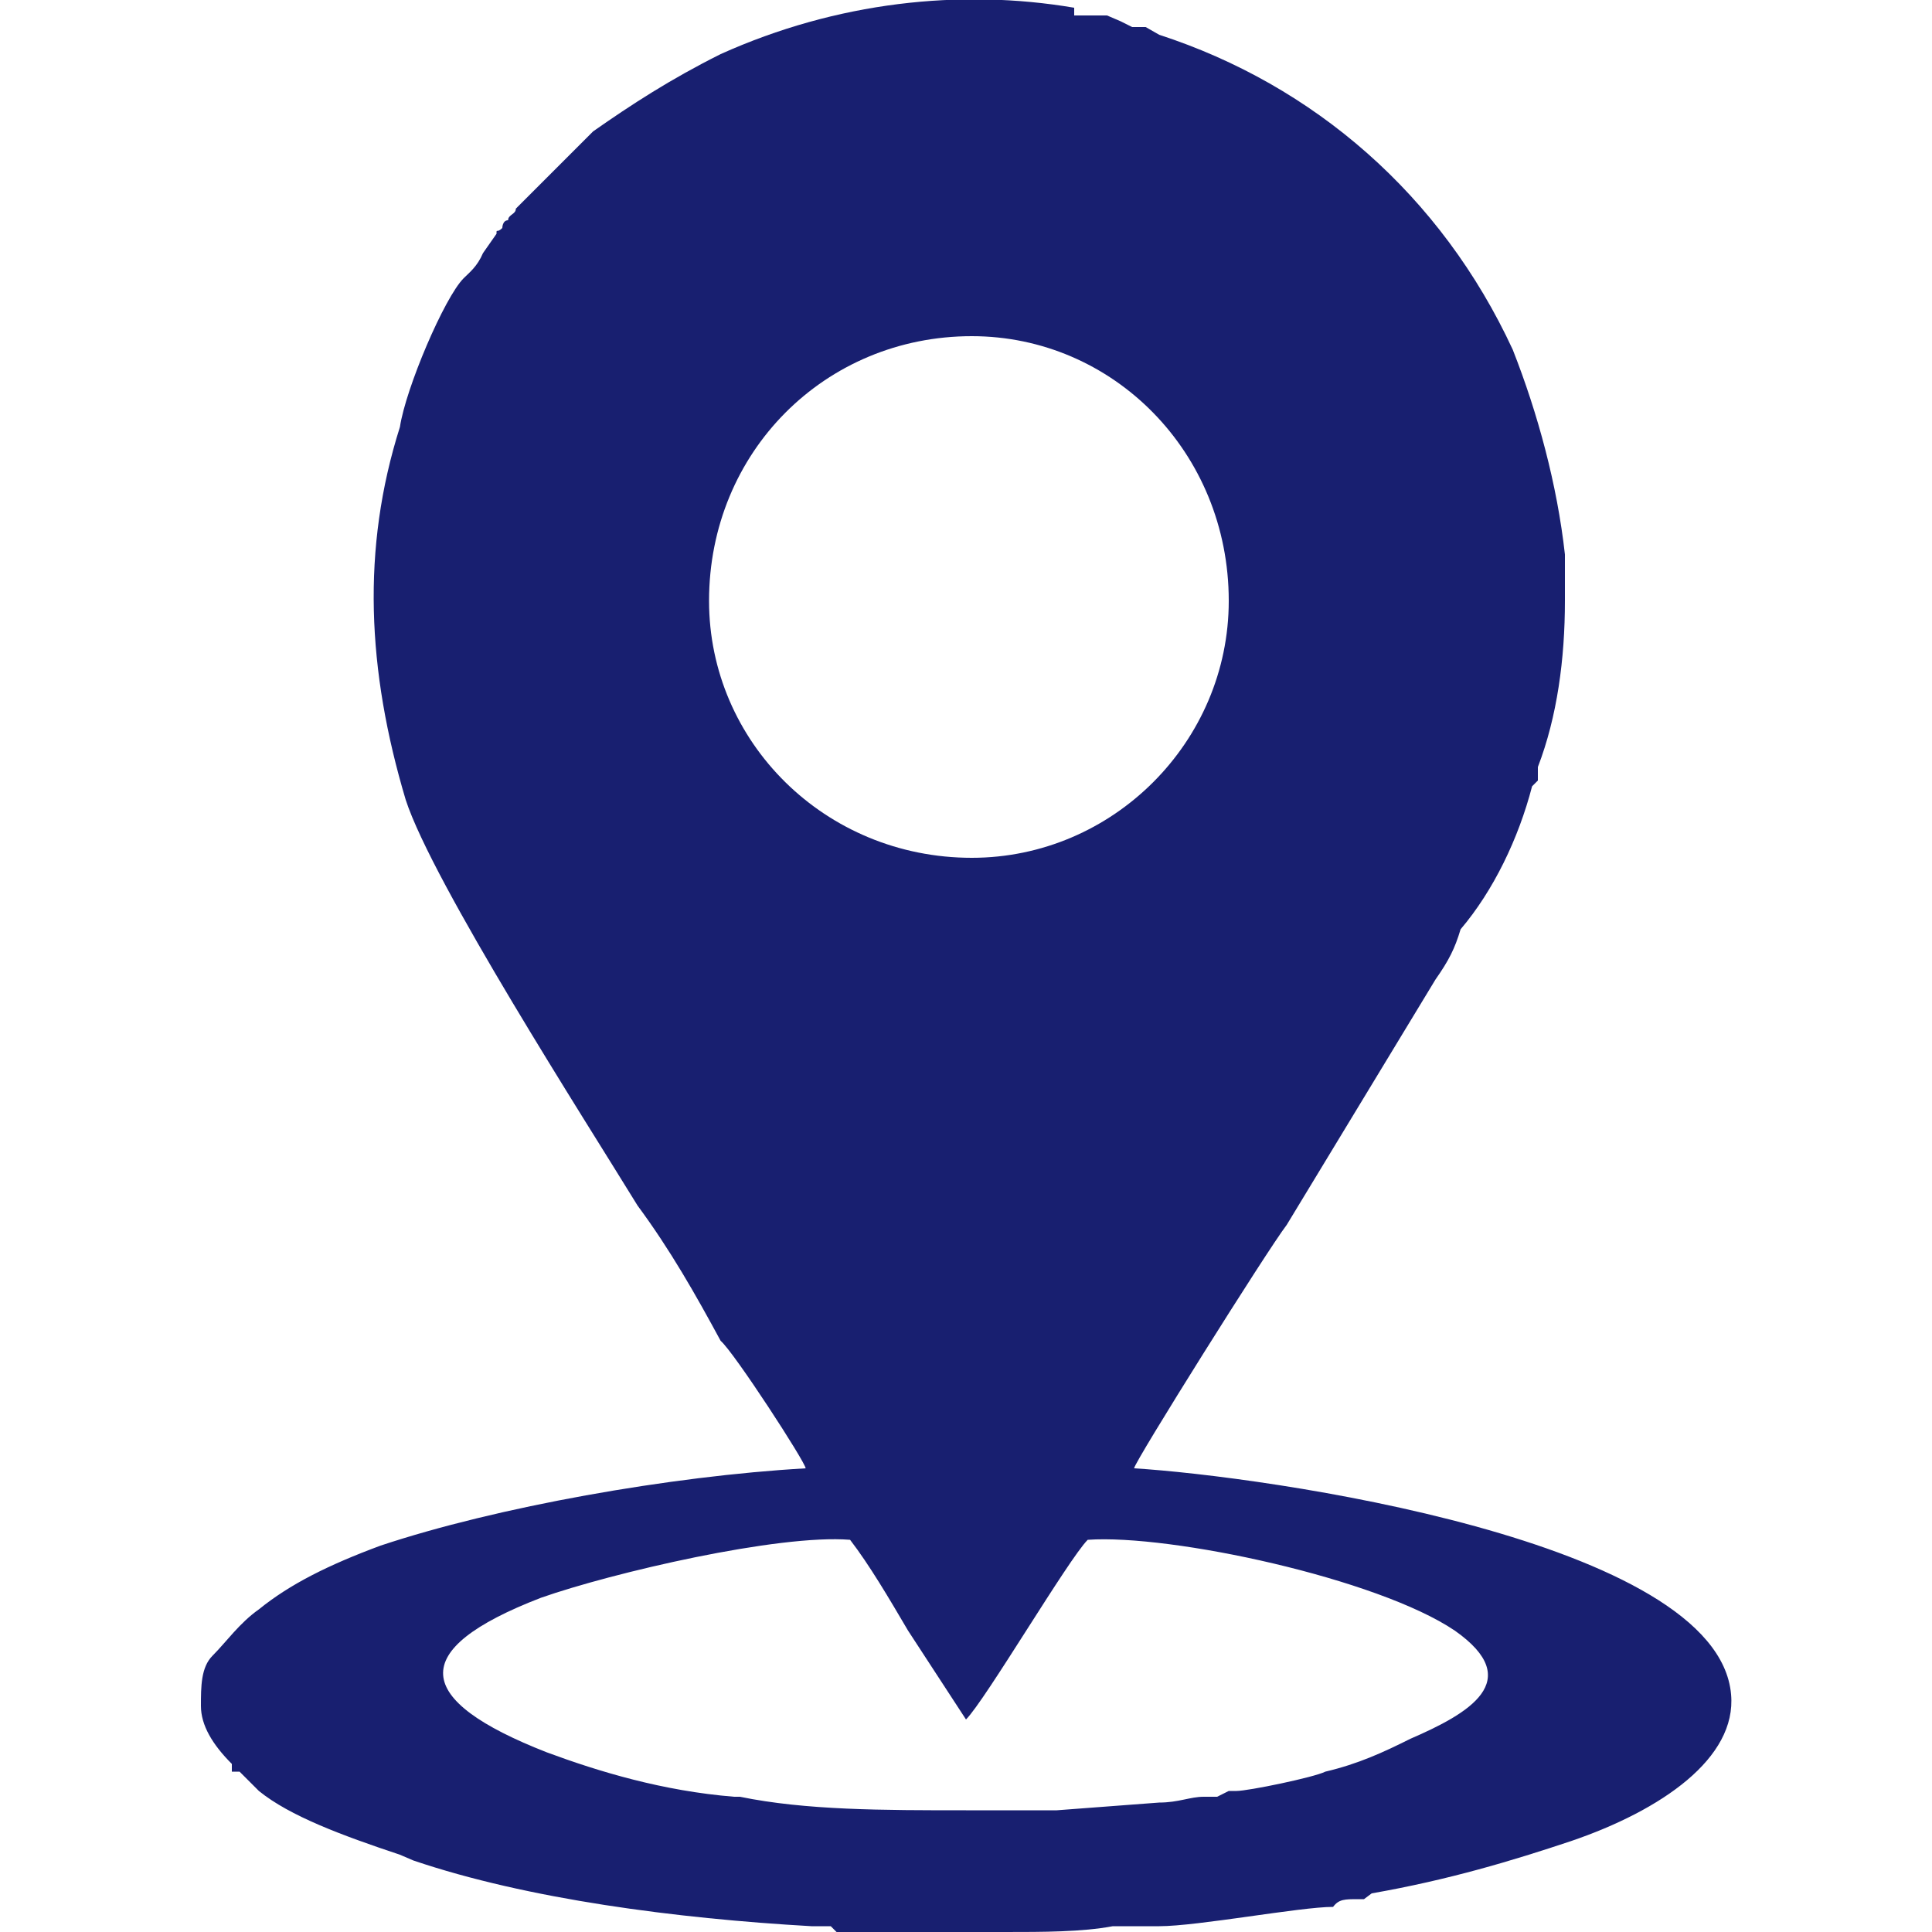 <?xml version="1.0" encoding="UTF-8"?>
<!DOCTYPE svg PUBLIC "-//W3C//DTD SVG 1.1//EN" "http://www.w3.org/Graphics/SVG/1.1/DTD/svg11.dtd">
<!-- Creator: CorelDRAW X7 -->
<svg xmlns="http://www.w3.org/2000/svg" xml:space="preserve" width="100px" height="100px" version="1.1" style="shape-rendering:geometricPrecision; text-rendering:geometricPrecision; image-rendering:optimizeQuality; fill-rule:evenodd; clip-rule:evenodd"
viewBox="0 0 1000 1000"
 xmlns:xlink="http://www.w3.org/1999/xlink">
 <defs>
  <style type="text/css">
   <![CDATA[
    .fil0 {fill:#181F70}
   ]]>
  </style>
 </defs>
 <g id="Camada_x0020_1">
  <path class="fil0" d="M783 181c13,33 23,70 27,106l0 4 0 0 0 6 0 0c0,7 0,10 0,14 0,30 -4,60 -14,86l0 0 0 4 0 0 0 3 0 0 -3 3c-7,27 -20,54 -37,74 -3,10 -6,16 -13,26l-77 127c-10,13 -79,123 -79,126 66,4 302,37 309,117 3,33 -36,60 -83,76l0 0c-30,10 -63,20 -103,27l-4 3 0 0 -3 0c-7,0 -10,0 -13,4 -17,0 -70,10 -90,10l-7 0c-3,0 -3,0 -7,0 -3,0 -3,0 -6,0l-4 0c-16,3 -36,3 -56,3l-3 0 0 0 -7 0 0 0 0 0 -10 0 0 0 -7 0 -3 0 0 0 -7 0 -3 0 -3 0 -7 0 0 0 -3 0 -7 0 0 0 -7 0 -3 0 -3 0 -7 0 0 0 -7 0 -3 -3 0 0 -7 0 -3 0 0 0c-70,-4 -147,-14 -206,-34l-7 -3c-30,-10 -57,-20 -73,-33l-4 -4 0 0c0,0 -3,-3 -6,-6l0 0 0 0 -4 0 0 0 0 -4 0 0c-10,-10 -16,-20 -16,-30l0 0 0 0c0,-10 0,-20 6,-26 7,-7 14,-17 24,-24l0 0c16,-13 36,-23 63,-33 60,-20 150,-36 220,-40 0,-3 -37,-60 -44,-66 -13,-24 -26,-47 -43,-70 -27,-44 -106,-167 -120,-210 -20,-67 -23,-130 -3,-193 3,-20 23,-67 33,-77 3,-3 7,-6 10,-13l7 -10c0,-3 0,0 3,-3 0,0 0,-4 3,-4 0,-3 4,-3 4,-6 10,-10 30,-30 40,-40 20,-14 40,-27 66,-40 60,-27 124,-34 183,-24l0 4 7 0 0 0 7 0 3 0 7 3 0 0 6 3 0 0 7 0 0 0 7 4 0 0c80,26 146,83 183,163l0 0zm-143 746l-4 0 0 0 0 0 0 0 0 0 0 0 0 0 0 0 -6 3c-4,0 -4,0 -7,0l0 0c-7,0 -13,3 -23,3l-53 4c-14,0 -30,0 -47,0 -43,0 -83,0 -117,-7l-3 0 0 0c-37,-3 -70,-13 -97,-23 -69,-27 -73,-53 -3,-80 37,-13 123,-33 160,-30 10,13 20,30 30,47l30 46c10,-10 53,-83 63,-93 43,-3 150,20 190,47 37,26 7,43 -23,56 -14,7 -27,13 -44,17 -6,3 -40,10 -46,10l0 0 0 0zm-137 -753c73,0 133,60 133,137 0,73 -60,133 -133,133 -76,0 -136,-60 -136,-133 0,-77 60,-137 136,-137z"/>
 </g>
</svg>
